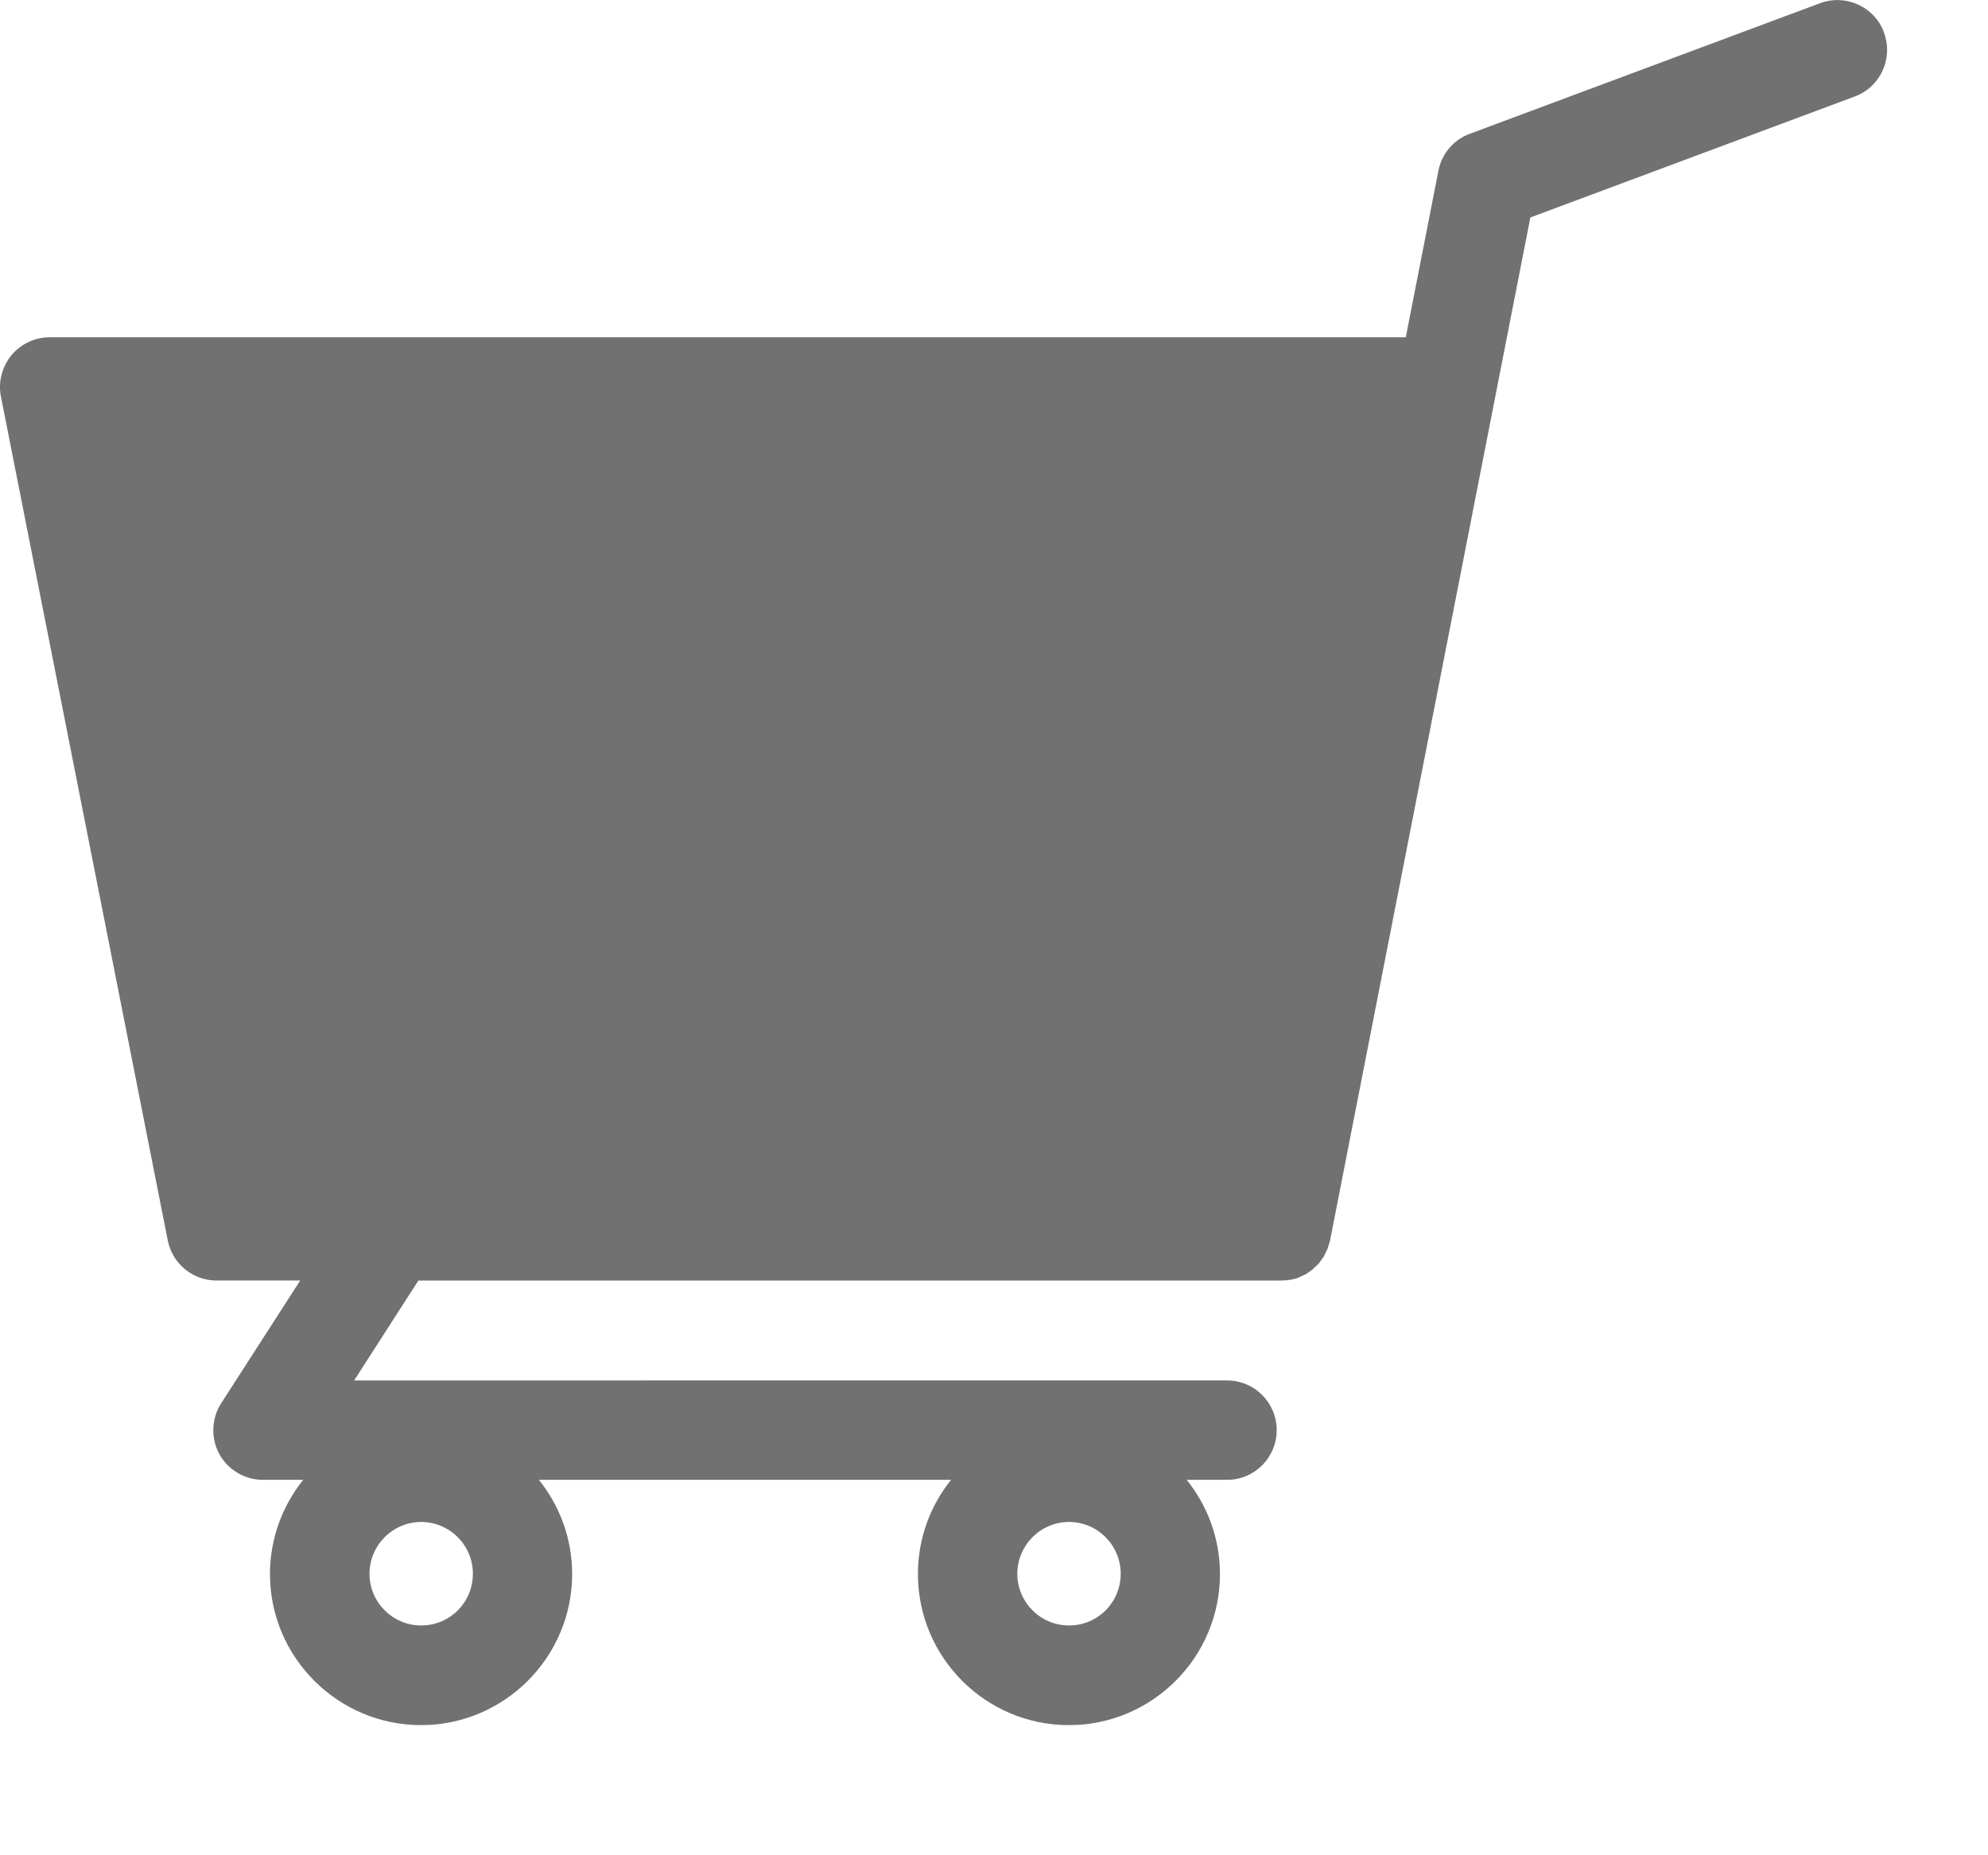 <?xml version="1.0" encoding="UTF-8"?>
<svg xmlns="http://www.w3.org/2000/svg" version="1.1" viewBox="0 0 15 14">
  <defs>
    <style>
      .cls-1 {
        fill: #727171;
      }
    </style>
  </defs>
  <!-- Generator: Adobe Illustrator 28.6.0, SVG Export Plug-In . SVG Version: 1.2.0 Build 709)  -->
  <g>
    <g id="_レイヤー_1" data-name="レイヤー_1">
      <path class="cls-1" d="M14.215.244c-.071-.193-.288-.292-.482-.22l-2.644.986c-.122.045-.212.151-.236.28l-.246,1.255H.375c-.112,0-.219.051-.29.137-.07.087-.1.201-.078.311l1.259,6.368c.035.176.189.302.368.302h.631l-.596.926c-.074.115-.079.262-.015.382.066.121.193.196.329.196h.305c-.156.194-.251.442-.251.711,0,.628.512,1.14,1.14,1.14s1.14-.512,1.14-1.14c0-.27-.095-.517-.251-.711h3.11c-.156.194-.25.442-.25.711,0,.628.51,1.14,1.139,1.14s1.14-.512,1.14-1.14c0-.27-.095-.517-.251-.711h.305c.207,0,.374-.168.374-.375s-.167-.375-.374-.375H2.672l.485-.754h6.511c.045,0,.087-.007.128-.021.006-.003.013-.007.019-.01.014-.006.025-.011.038-.017.008-.005.015-.01.022-.015.009-.007.02-.014.029-.021.007-.005.013-.012.018-.018.01-.009.02-.017.028-.026.006-.007.009-.014.014-.02.009-.011.017-.021.024-.033.005-.008.008-.017.012-.025.005-.012.012-.021.016-.033.005-.012.008-.024.011-.036.003-.009.007-.017.009-.027v-.002h0s1.511-7.718,1.511-7.718l2.448-.913c.194-.072.292-.288.22-.482M3.178,12.266c-.215,0-.39-.175-.39-.39s.175-.391.39-.391.39.175.39.391-.174.39-.39.39M8.066,12.266c-.215,0-.39-.175-.39-.39s.175-.391.39-.391.39.175.39.391-.174.39-.39.39"/>
    </g>
  </g>
</svg>